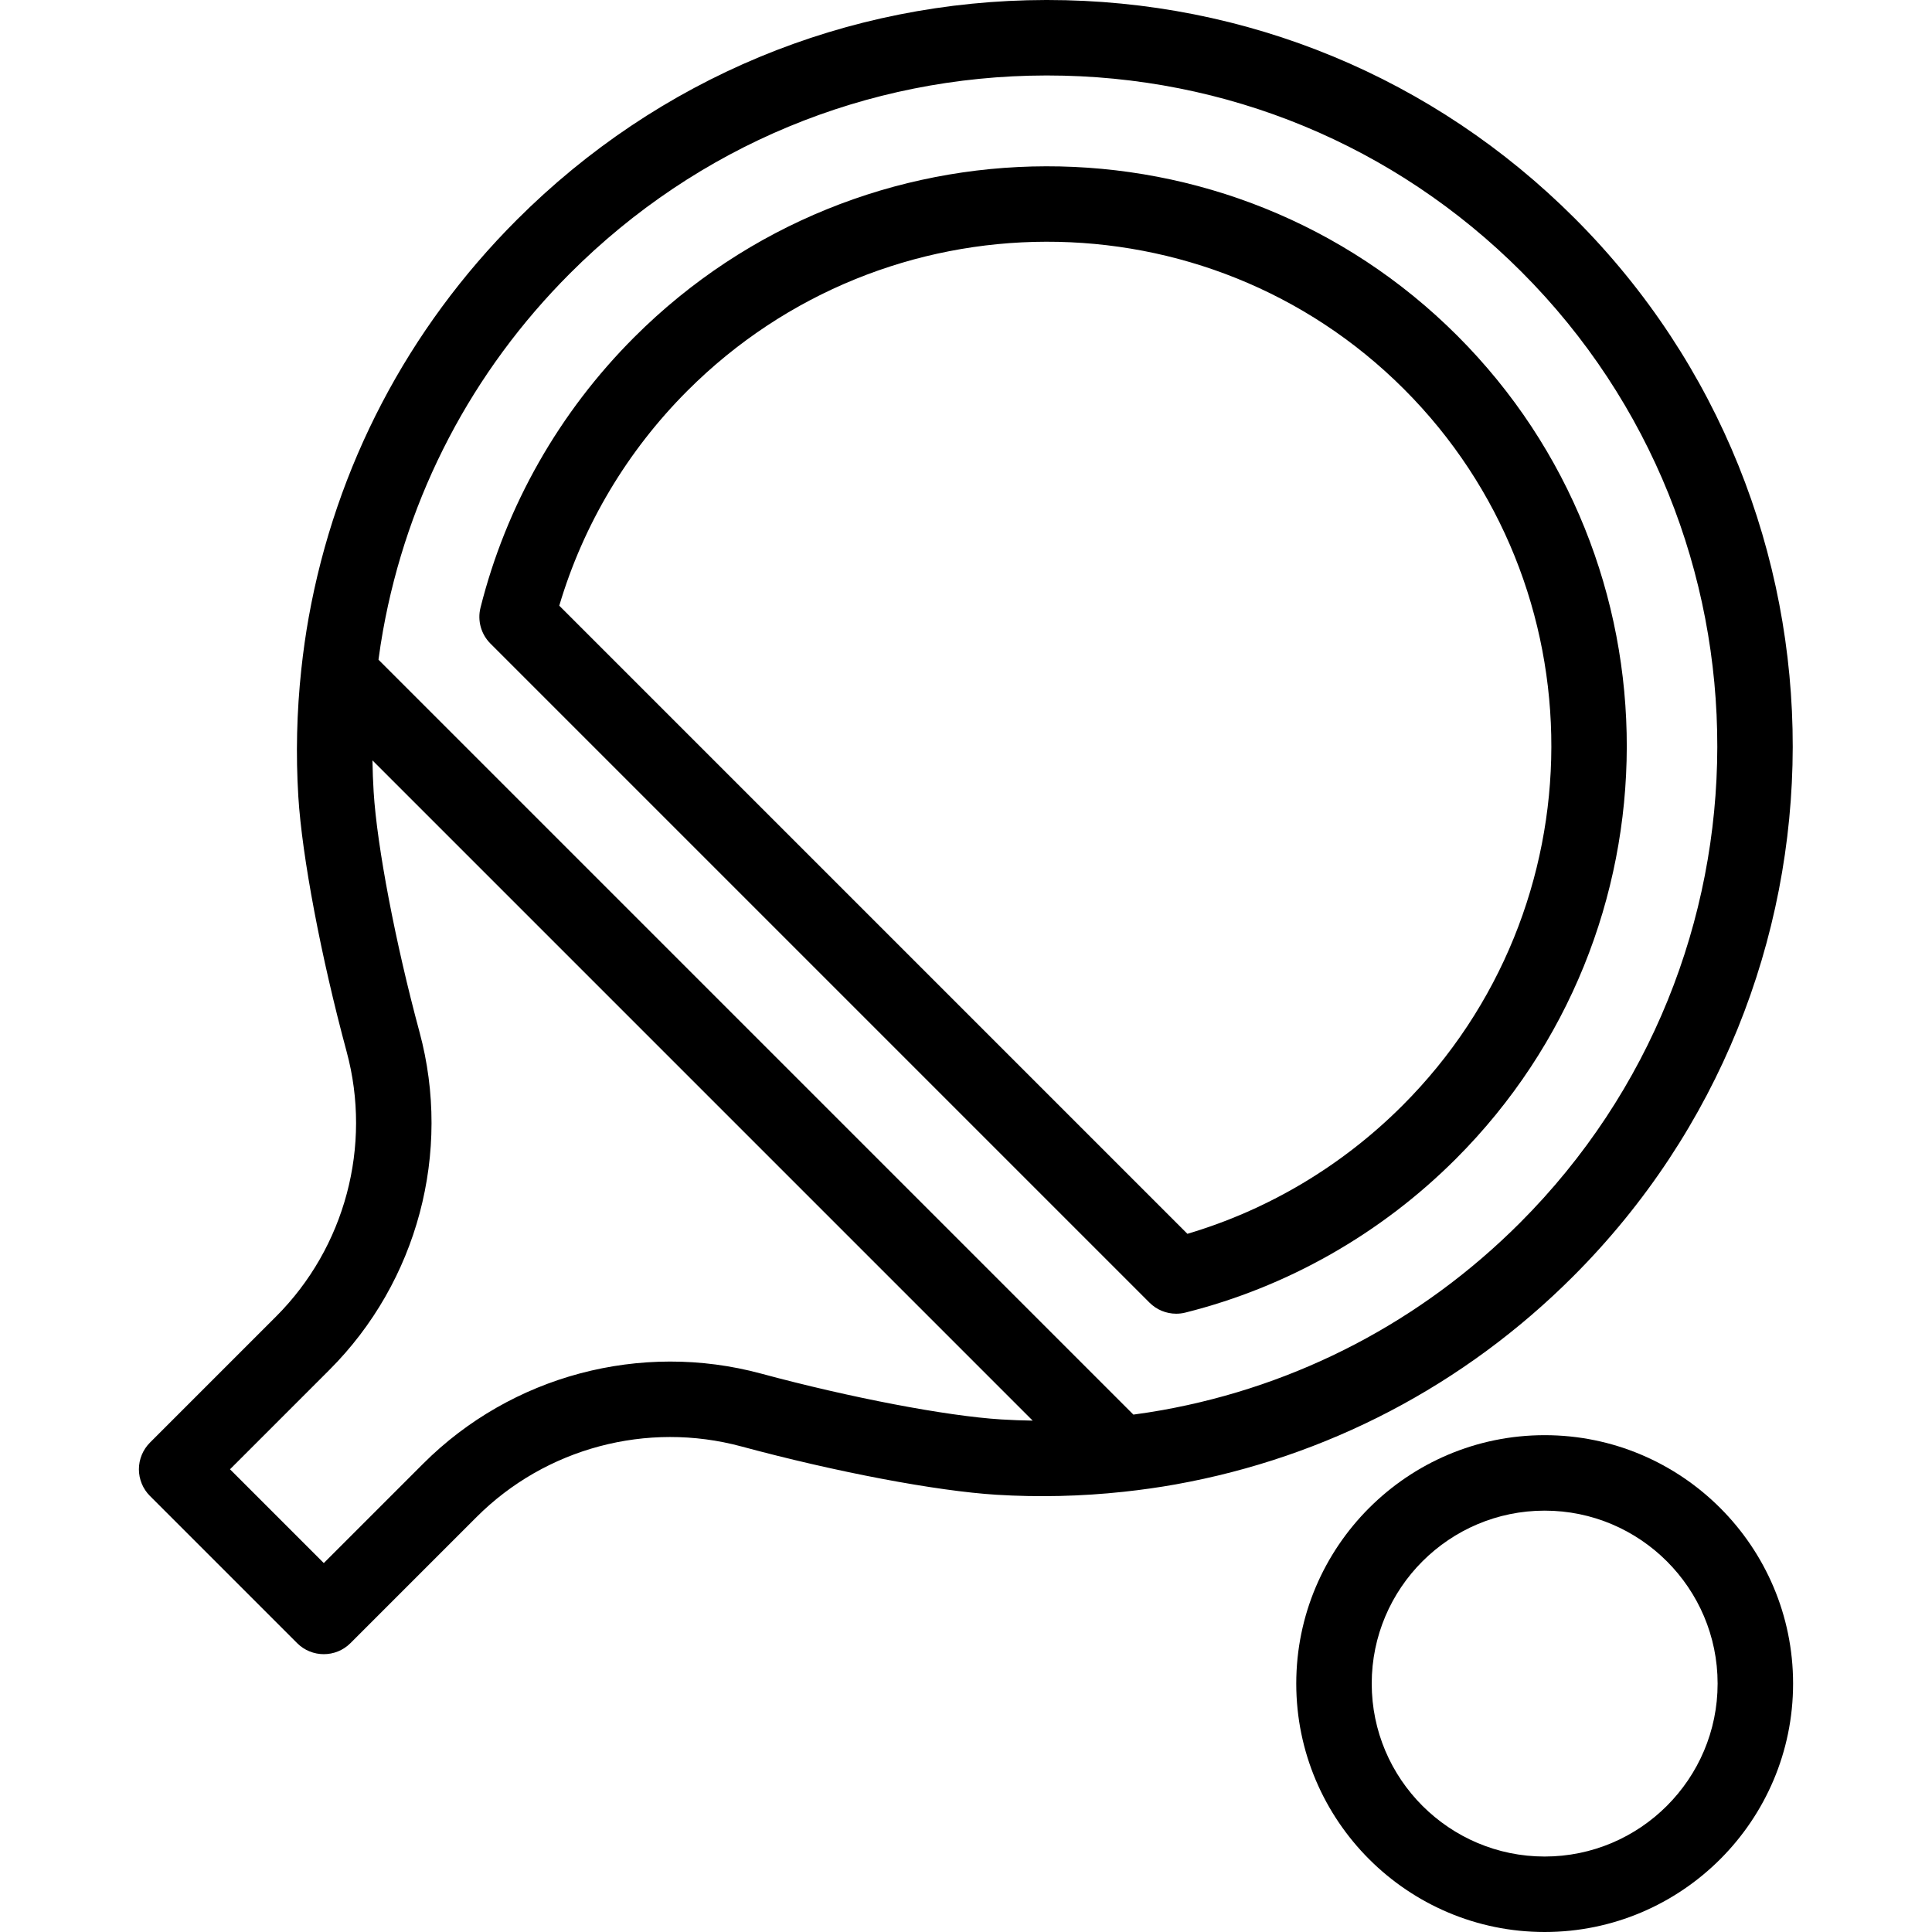 <svg id="Capa_1" enable-background="new 0 0 512 512" height="512" viewBox="0 0 512 512" width="512" xmlns="http://www.w3.org/2000/svg"><g><path d="m416.914 338.24c77.413-77.413 77.596-203.189.409-280.376-37.323-37.322-86.961-57.864-139.806-57.864-.104 0-.209 0-.313 0-52.951.081-102.762 20.776-140.257 58.272-28.887 28.887-47.954 65.315-55.139 105.347-.783 4.364-1.442 8.996-1.957 13.767-1.212 11.233-1.478 22.582-.79 33.729.981 15.9 6.008 42.437 12.806 67.604 6.751 24.992-.415 51.876-18.701 70.162l-33.424 33.424c-1.875 1.875-2.929 4.419-2.929 7.071s1.054 5.196 2.929 7.071l38.997 38.996c1.953 1.953 4.512 2.929 7.071 2.929s5.119-.977 7.071-2.929l33.423-33.423c18.286-18.286 45.173-25.45 70.162-18.701 25.167 6.798 51.703 11.825 67.604 12.806 11.151.688 22.5.422 33.729-.79.003 0 .005-.001.008-.001 4.767-.515 9.396-1.173 13.759-1.956 40.032-7.184 76.46-26.25 105.348-55.138zm-215.232 25.772c-31.883-8.611-66.186.533-89.52 23.866l-26.352 26.352-24.854-24.854 26.353-26.353c23.334-23.333 32.479-57.636 23.867-89.52-6.377-23.609-11.26-49.177-12.152-63.622-.171-2.777-.277-5.568-.317-8.368l174.964 174.967c-2.799-.04-5.591-.146-8.369-.317-14.444-.891-40.011-5.774-63.62-12.151zm98.679 10.873-200.059-200.06c.351-2.641.749-5.208 1.192-7.672 6.46-35.993 23.609-68.753 49.595-94.738 33.726-33.727 78.525-52.342 126.145-52.415h.281c47.5 0 92.123 18.464 125.665 52.006 69.39 69.39 69.207 182.478-.409 252.093-25.985 25.985-58.745 43.135-94.738 49.594-2.464.442-5.032.841-7.672 1.192z"/><path d="m386.21 88.976c-60.032-60.031-157.894-59.848-218.151.409-19.865 19.866-33.946 44.646-40.721 71.661-.855 3.409.143 7.018 2.628 9.503l174.67 174.67c1.899 1.898 4.452 2.929 7.072 2.929.81 0 1.626-.098 2.432-.3 27.015-6.773 51.795-20.854 71.662-40.72 60.257-60.257 60.44-158.12.408-218.152zm-14.55 204.009c-15.973 15.973-35.58 27.649-56.985 33.988l-166.462-166.462c6.339-21.405 18.016-41.012 33.988-56.984 52.459-52.46 137.633-52.643 189.867-.409 52.234 52.235 52.051 137.408-.408 189.867z"/><path d="m409.354 380.335c-36.3 0-65.833 29.532-65.833 65.832s29.532 65.833 65.833 65.833 65.833-29.532 65.833-65.833c0-36.299-29.533-65.832-65.833-65.832zm0 111.665c-25.272 0-45.833-20.561-45.833-45.833s20.561-45.832 45.833-45.832 45.833 20.56 45.833 45.832-20.561 45.833-45.833 45.833z"/></g></svg>
